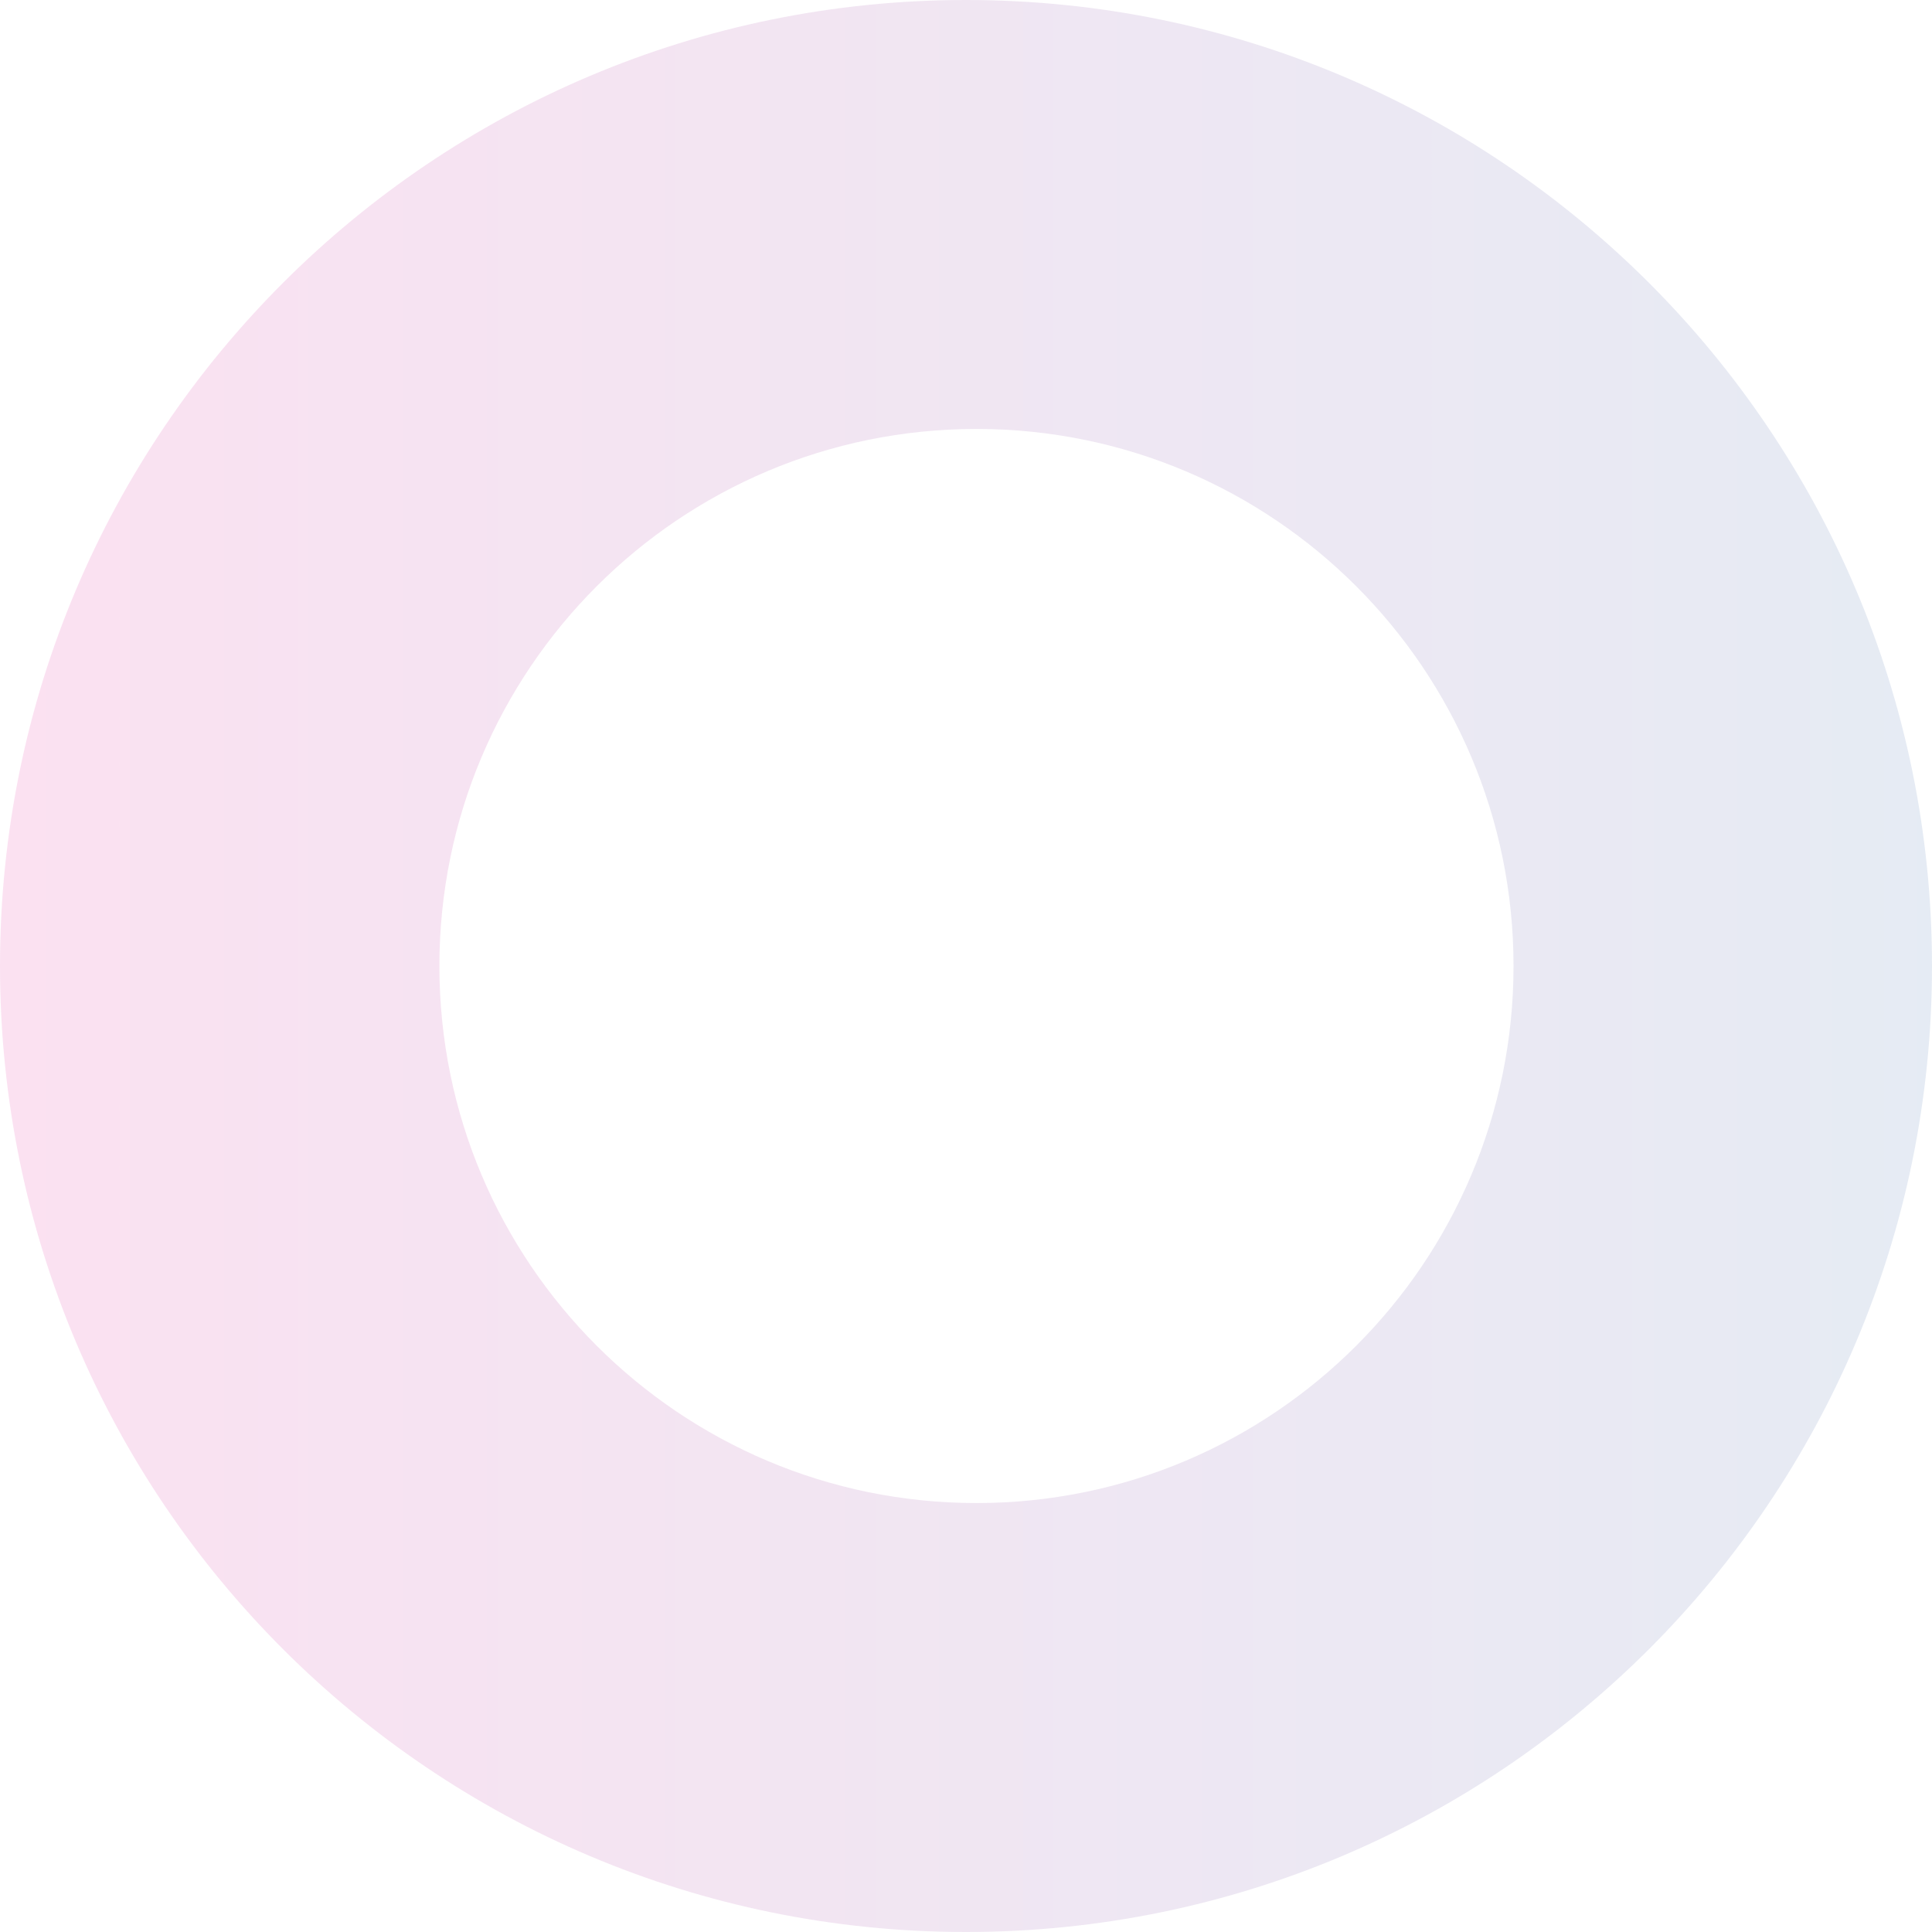 <svg xmlns="http://www.w3.org/2000/svg" xmlns:xlink="http://www.w3.org/1999/xlink" viewBox="0 0 981.52 981.52"><defs><style>.cls-1{opacity:0.12;}.cls-2{fill:url(#Dégradé_sans_nom_99);}</style><linearGradient id="D&#xE9;grad&#xE9;_sans_nom_99" y1="490.76" x2="981.52" y2="490.76" gradientUnits="userSpaceOnUse"><stop offset="0" stop-color="#db008a"></stop><stop offset="0.01" stop-color="#db008a"></stop><stop offset="1" stop-color="#25569e"></stop></linearGradient></defs><g id="Calque_2" data-name="Calque 2"><g id="Maquette_1" data-name="Maquette 1"><g id="Actus_-_copie" data-name="Actus - copie"><g class="cls-1"><path class="cls-2" d="M490.76,0C219.72,0,0,219.72,0,490.76S219.72,981.52,490.76,981.52,981.52,761.8,981.52,490.76,761.8,0,490.76,0Zm5.32,763.6c-150.69,0-272.85-122.15-272.85-272.84S345.39,217.92,496.08,217.92,768.92,340.07,768.92,490.76,646.76,763.6,496.08,763.6Z"></path></g></g></g></g></svg>